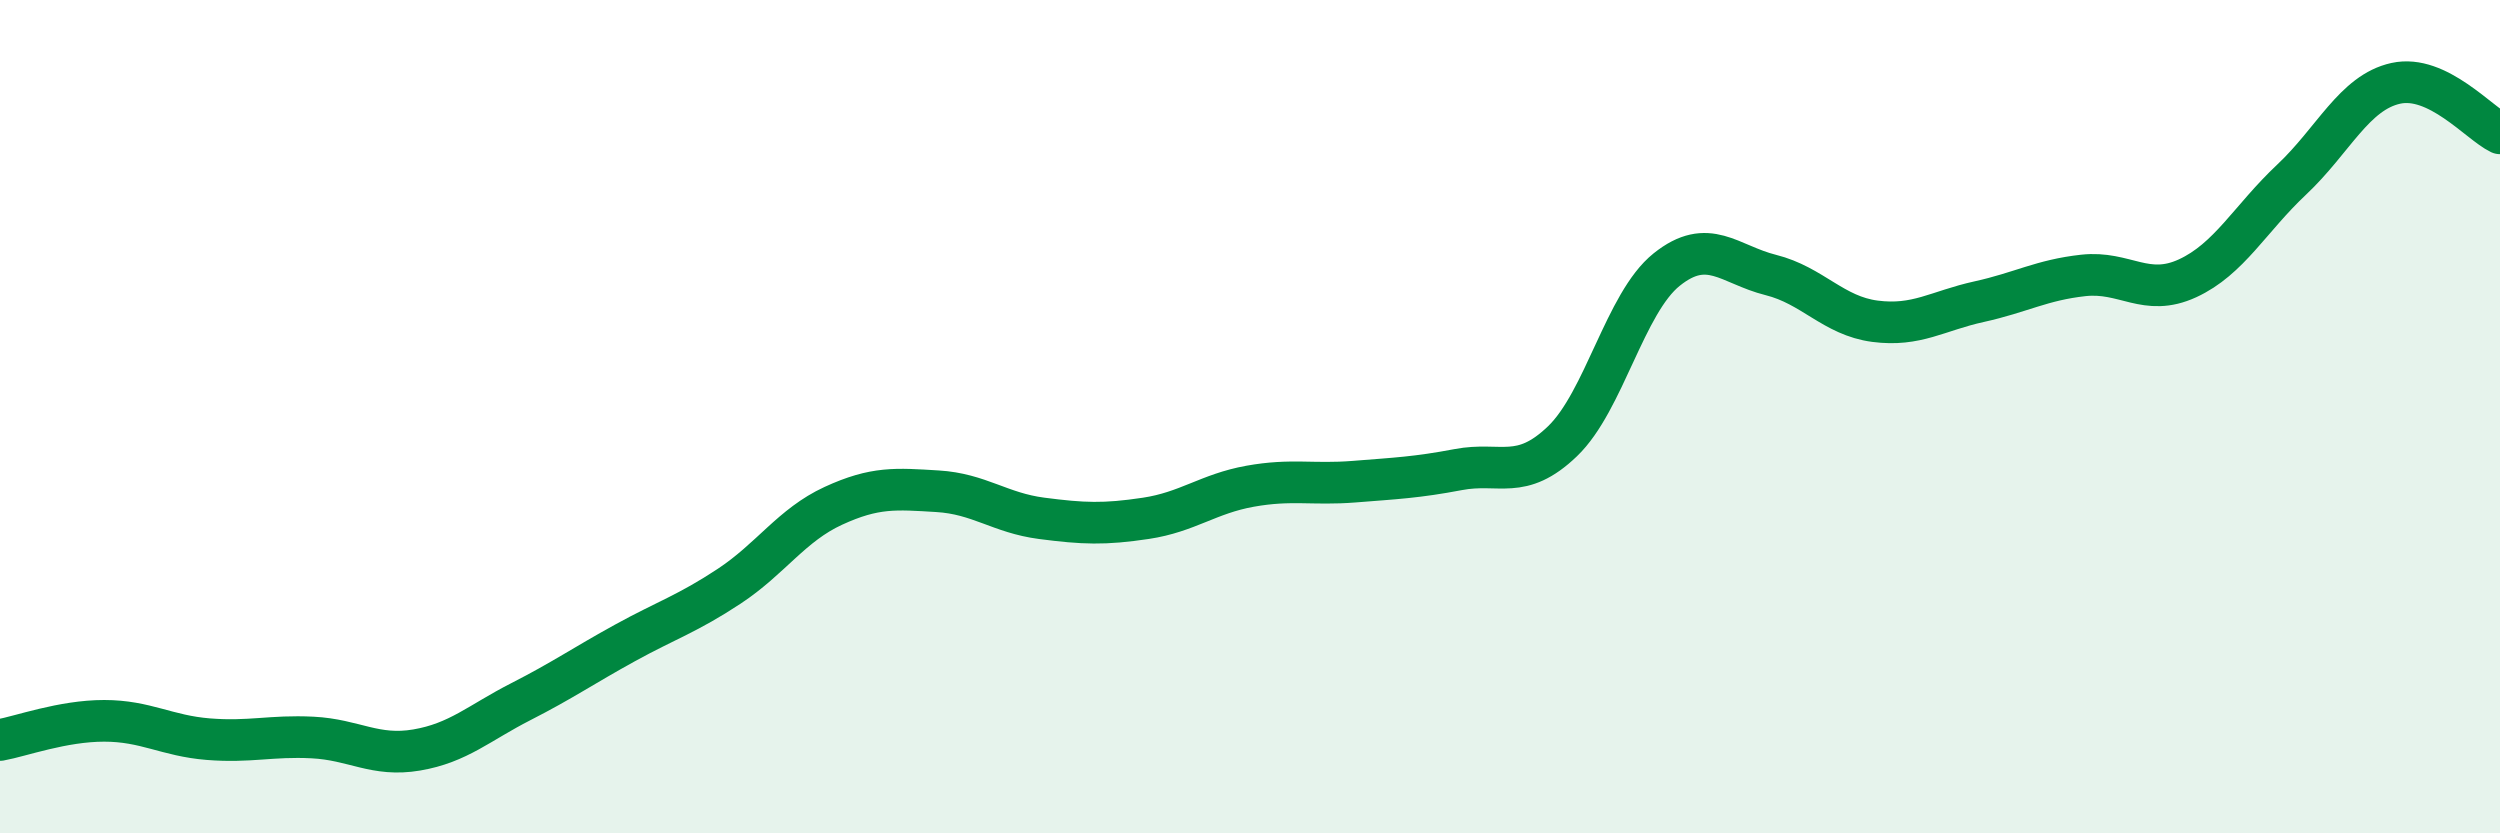 
    <svg width="60" height="20" viewBox="0 0 60 20" xmlns="http://www.w3.org/2000/svg">
      <path
        d="M 0,17.76 C 0.5,17.67 1.5,17.3 2.5,17.3 C 3.5,17.3 4,17.66 5,17.74 C 6,17.82 6.5,17.65 7.5,17.7 C 8.5,17.75 9,18.17 10,18 C 11,17.83 11.5,17.35 12.5,16.84 C 13.5,16.33 14,15.98 15,15.43 C 16,14.88 16.5,14.73 17.5,14.07 C 18.5,13.41 19,12.6 20,12.14 C 21,11.68 21.5,11.73 22.5,11.79 C 23.5,11.85 24,12.31 25,12.44 C 26,12.57 26.5,12.59 27.5,12.44 C 28.5,12.29 29,11.85 30,11.67 C 31,11.49 31.5,11.64 32.5,11.56 C 33.5,11.48 34,11.46 35,11.27 C 36,11.08 36.5,11.55 37.5,10.59 C 38.5,9.63 39,7.27 40,6.47 C 41,5.67 41.5,6.35 42.5,6.6 C 43.5,6.85 44,7.58 45,7.71 C 46,7.84 46.5,7.46 47.5,7.24 C 48.5,7.02 49,6.72 50,6.61 C 51,6.5 51.5,7.14 52.5,6.68 C 53.5,6.22 54,5.25 55,4.31 C 56,3.37 56.5,2.22 57.5,2 C 58.5,1.78 59.5,2.96 60,3.2L60 20L0 20Z"
        fill="#008740"
        opacity="0.1"
        stroke-linecap="round"
        stroke-linejoin="round"
      />
      <path
        d="M 0,17.76 C 0.5,17.67 1.5,17.3 2.5,17.3 C 3.5,17.3 4,17.66 5,17.74 C 6,17.82 6.5,17.65 7.5,17.7 C 8.5,17.75 9,18.17 10,18 C 11,17.83 11.5,17.35 12.5,16.84 C 13.5,16.33 14,15.98 15,15.43 C 16,14.88 16.5,14.73 17.5,14.07 C 18.5,13.41 19,12.6 20,12.14 C 21,11.68 21.5,11.73 22.5,11.79 C 23.5,11.85 24,12.31 25,12.44 C 26,12.57 26.5,12.59 27.5,12.44 C 28.5,12.29 29,11.85 30,11.67 C 31,11.49 31.5,11.64 32.5,11.56 C 33.5,11.48 34,11.46 35,11.27 C 36,11.08 36.5,11.55 37.5,10.59 C 38.5,9.63 39,7.27 40,6.47 C 41,5.67 41.5,6.35 42.5,6.6 C 43.5,6.85 44,7.58 45,7.71 C 46,7.84 46.5,7.46 47.5,7.24 C 48.5,7.02 49,6.72 50,6.61 C 51,6.5 51.5,7.14 52.5,6.68 C 53.5,6.22 54,5.25 55,4.31 C 56,3.37 56.5,2.22 57.5,2 C 58.5,1.78 59.5,2.96 60,3.2"
        stroke="#008740"
        stroke-width="1"
        fill="none"
        stroke-linecap="round"
        stroke-linejoin="round"
      />
    </svg>
  